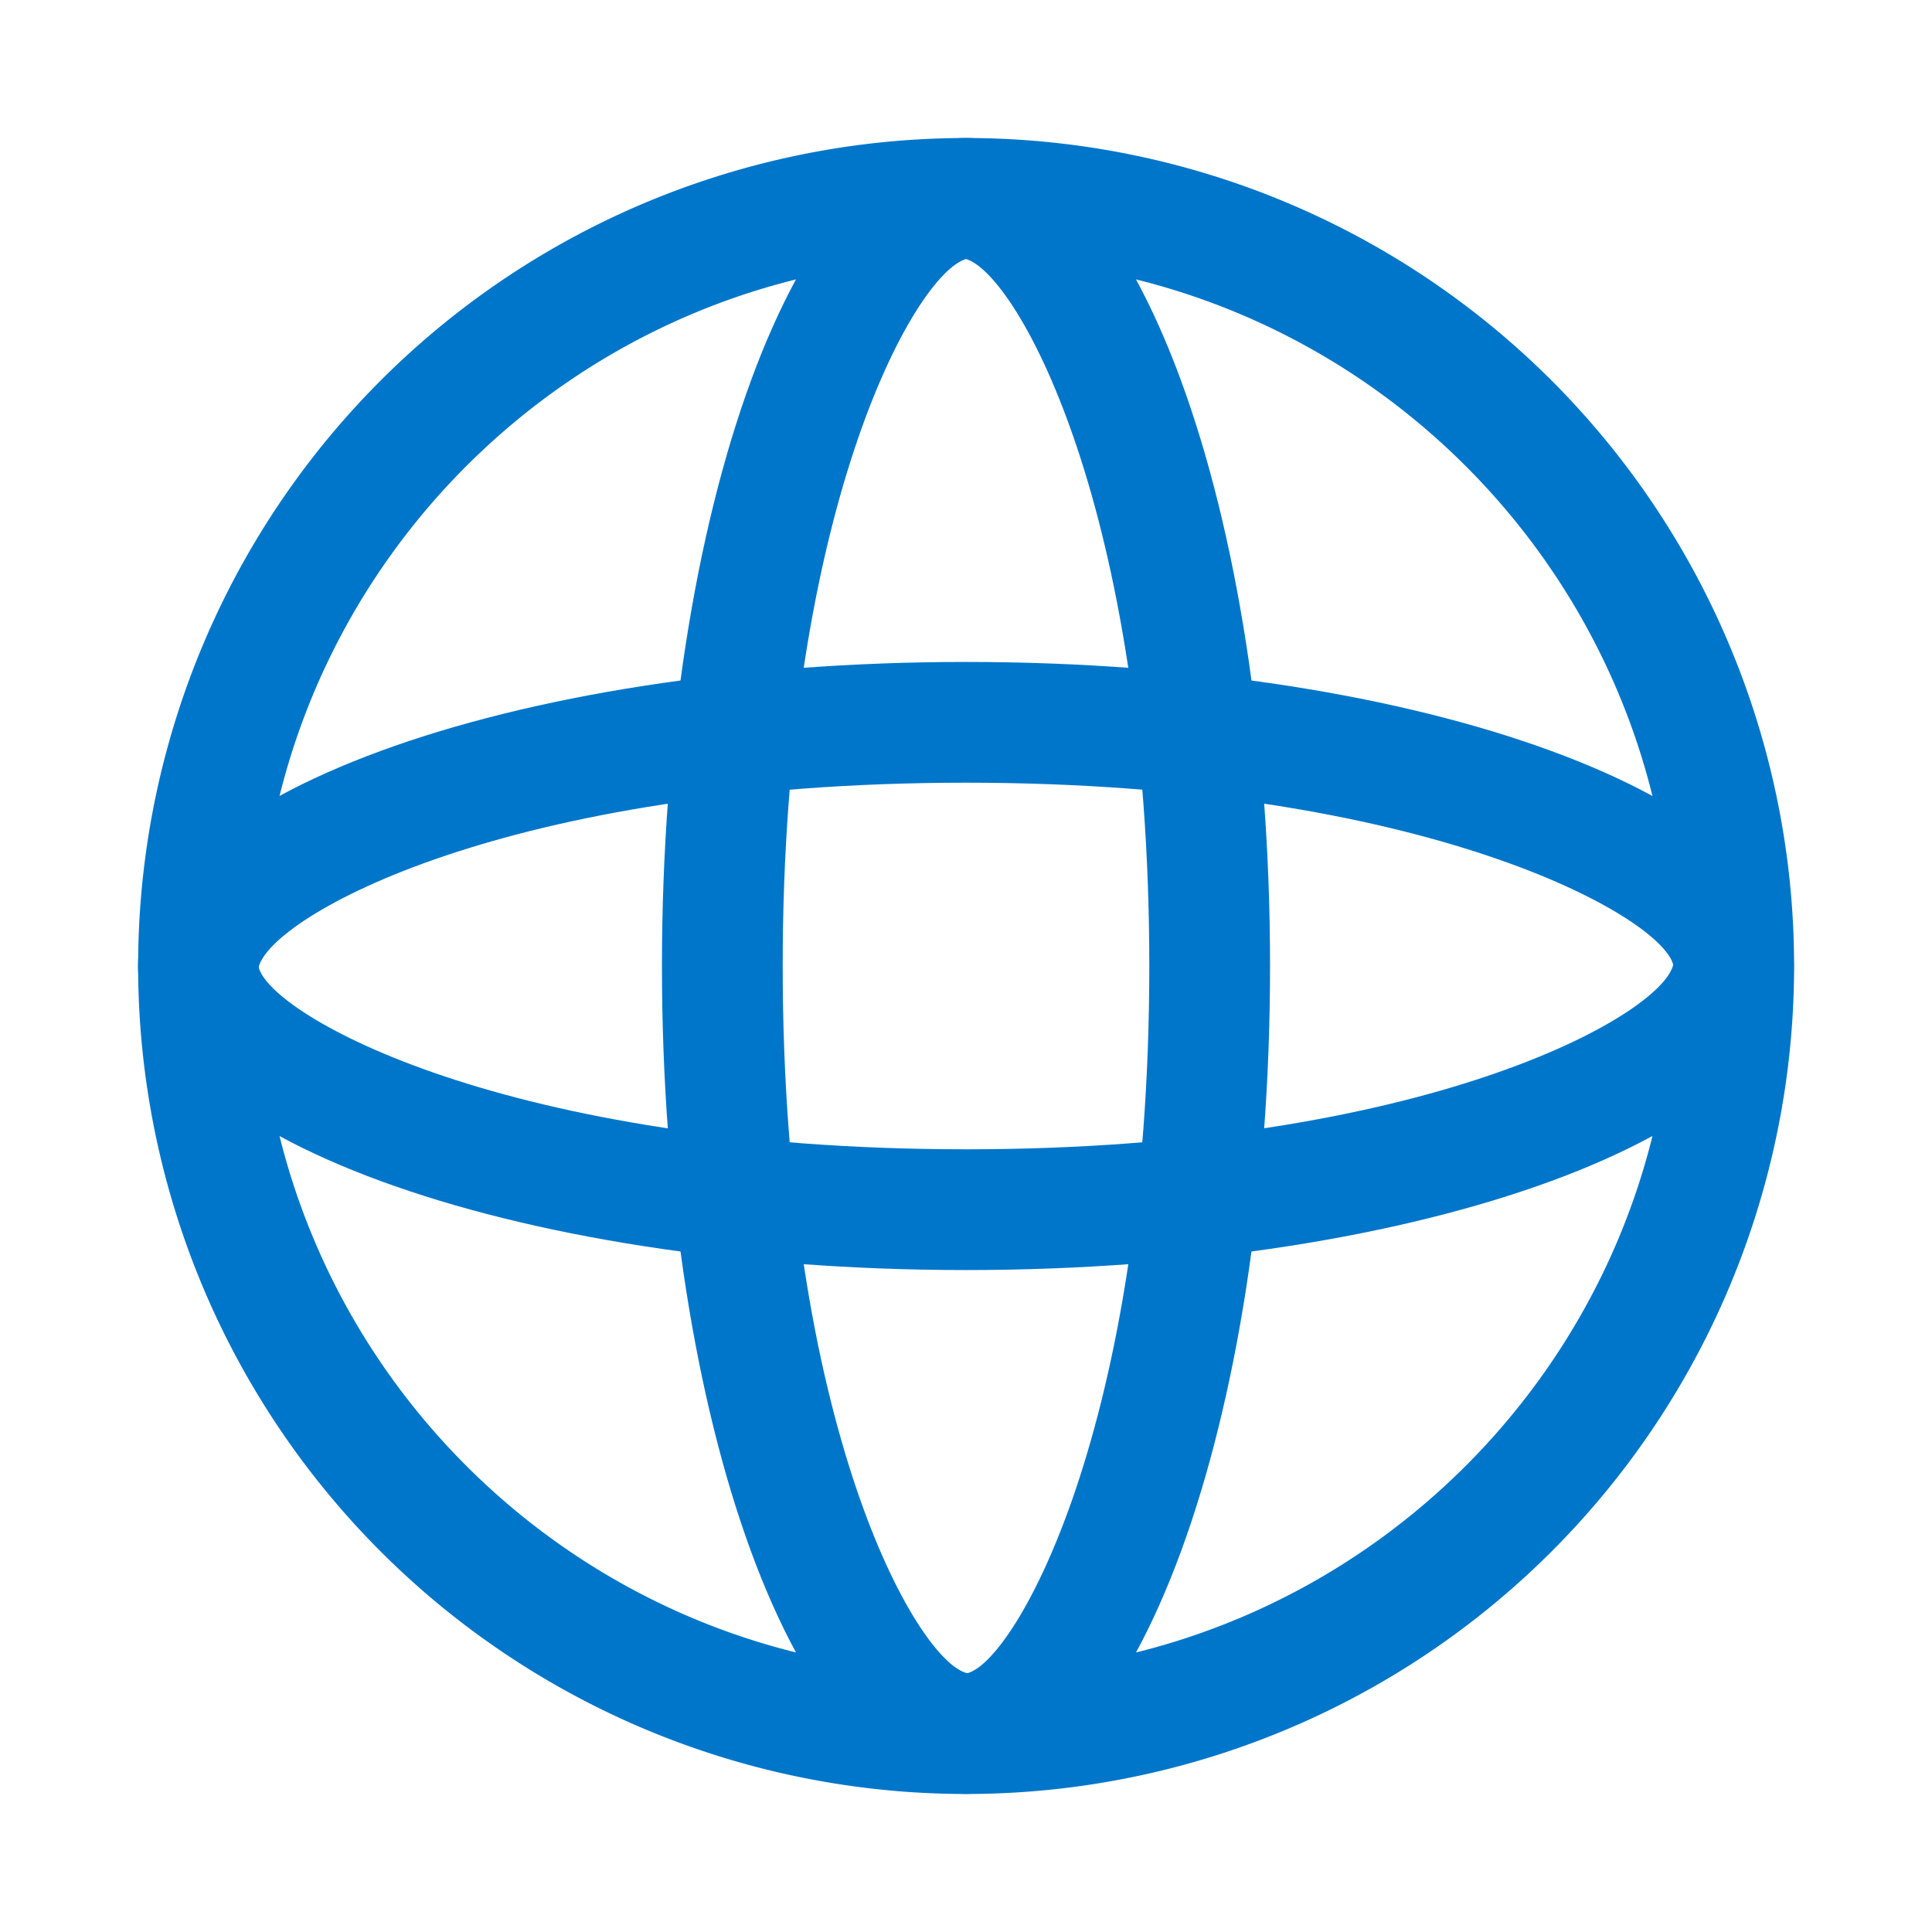 <?xml version="1.0" standalone="no"?><!DOCTYPE svg PUBLIC "-//W3C//DTD SVG 1.1//EN" "http://www.w3.org/Graphics/SVG/1.1/DTD/svg11.dtd"><svg t="1684203599053" class="icon" viewBox="0 0 1024 1024" version="1.1" xmlns="http://www.w3.org/2000/svg" p-id="704" xmlns:xlink="http://www.w3.org/1999/xlink" width="200" height="200"><path d="M512 137.152c206.656 0 374.784 168.128 374.784 374.848S718.656 886.784 512 886.784 137.216 718.656 137.216 512 305.344 137.152 512 137.152m0-64a438.848 438.848 0 1 0 0.128 877.696A438.848 438.848 0 0 0 512 73.152z" fill="#0076ca" p-id="705"></path><path d="M512 137.28C539.328 145.408 609.152 270.464 609.152 512c0 243.264-70.784 368.384-96.512 374.848-26.944-6.464-97.792-131.584-97.792-374.848 0-241.536 69.824-366.592 97.152-374.72m0-64.128c-89.024 0-161.152 196.48-161.152 438.848 0 242.304 72.128 438.784 161.152 438.784s161.152-196.48 161.152-438.784c0-242.368-72.128-438.848-161.152-438.848z" fill="#0076ca" p-id="706"></path><path d="M512 414.848c243.264 0 368.384 70.784 374.848 96.512-6.464 26.944-131.584 97.792-374.848 97.792-243.328 0-368.384-70.784-374.912-96.512C143.616 485.696 268.672 414.848 512 414.848m0-64C269.632 350.848 73.152 422.976 73.152 512S269.632 673.152 512 673.152c242.304 0 438.784-72.128 438.784-161.152S754.304 350.848 512 350.848z" fill="#0076ca" p-id="707"></path></svg>